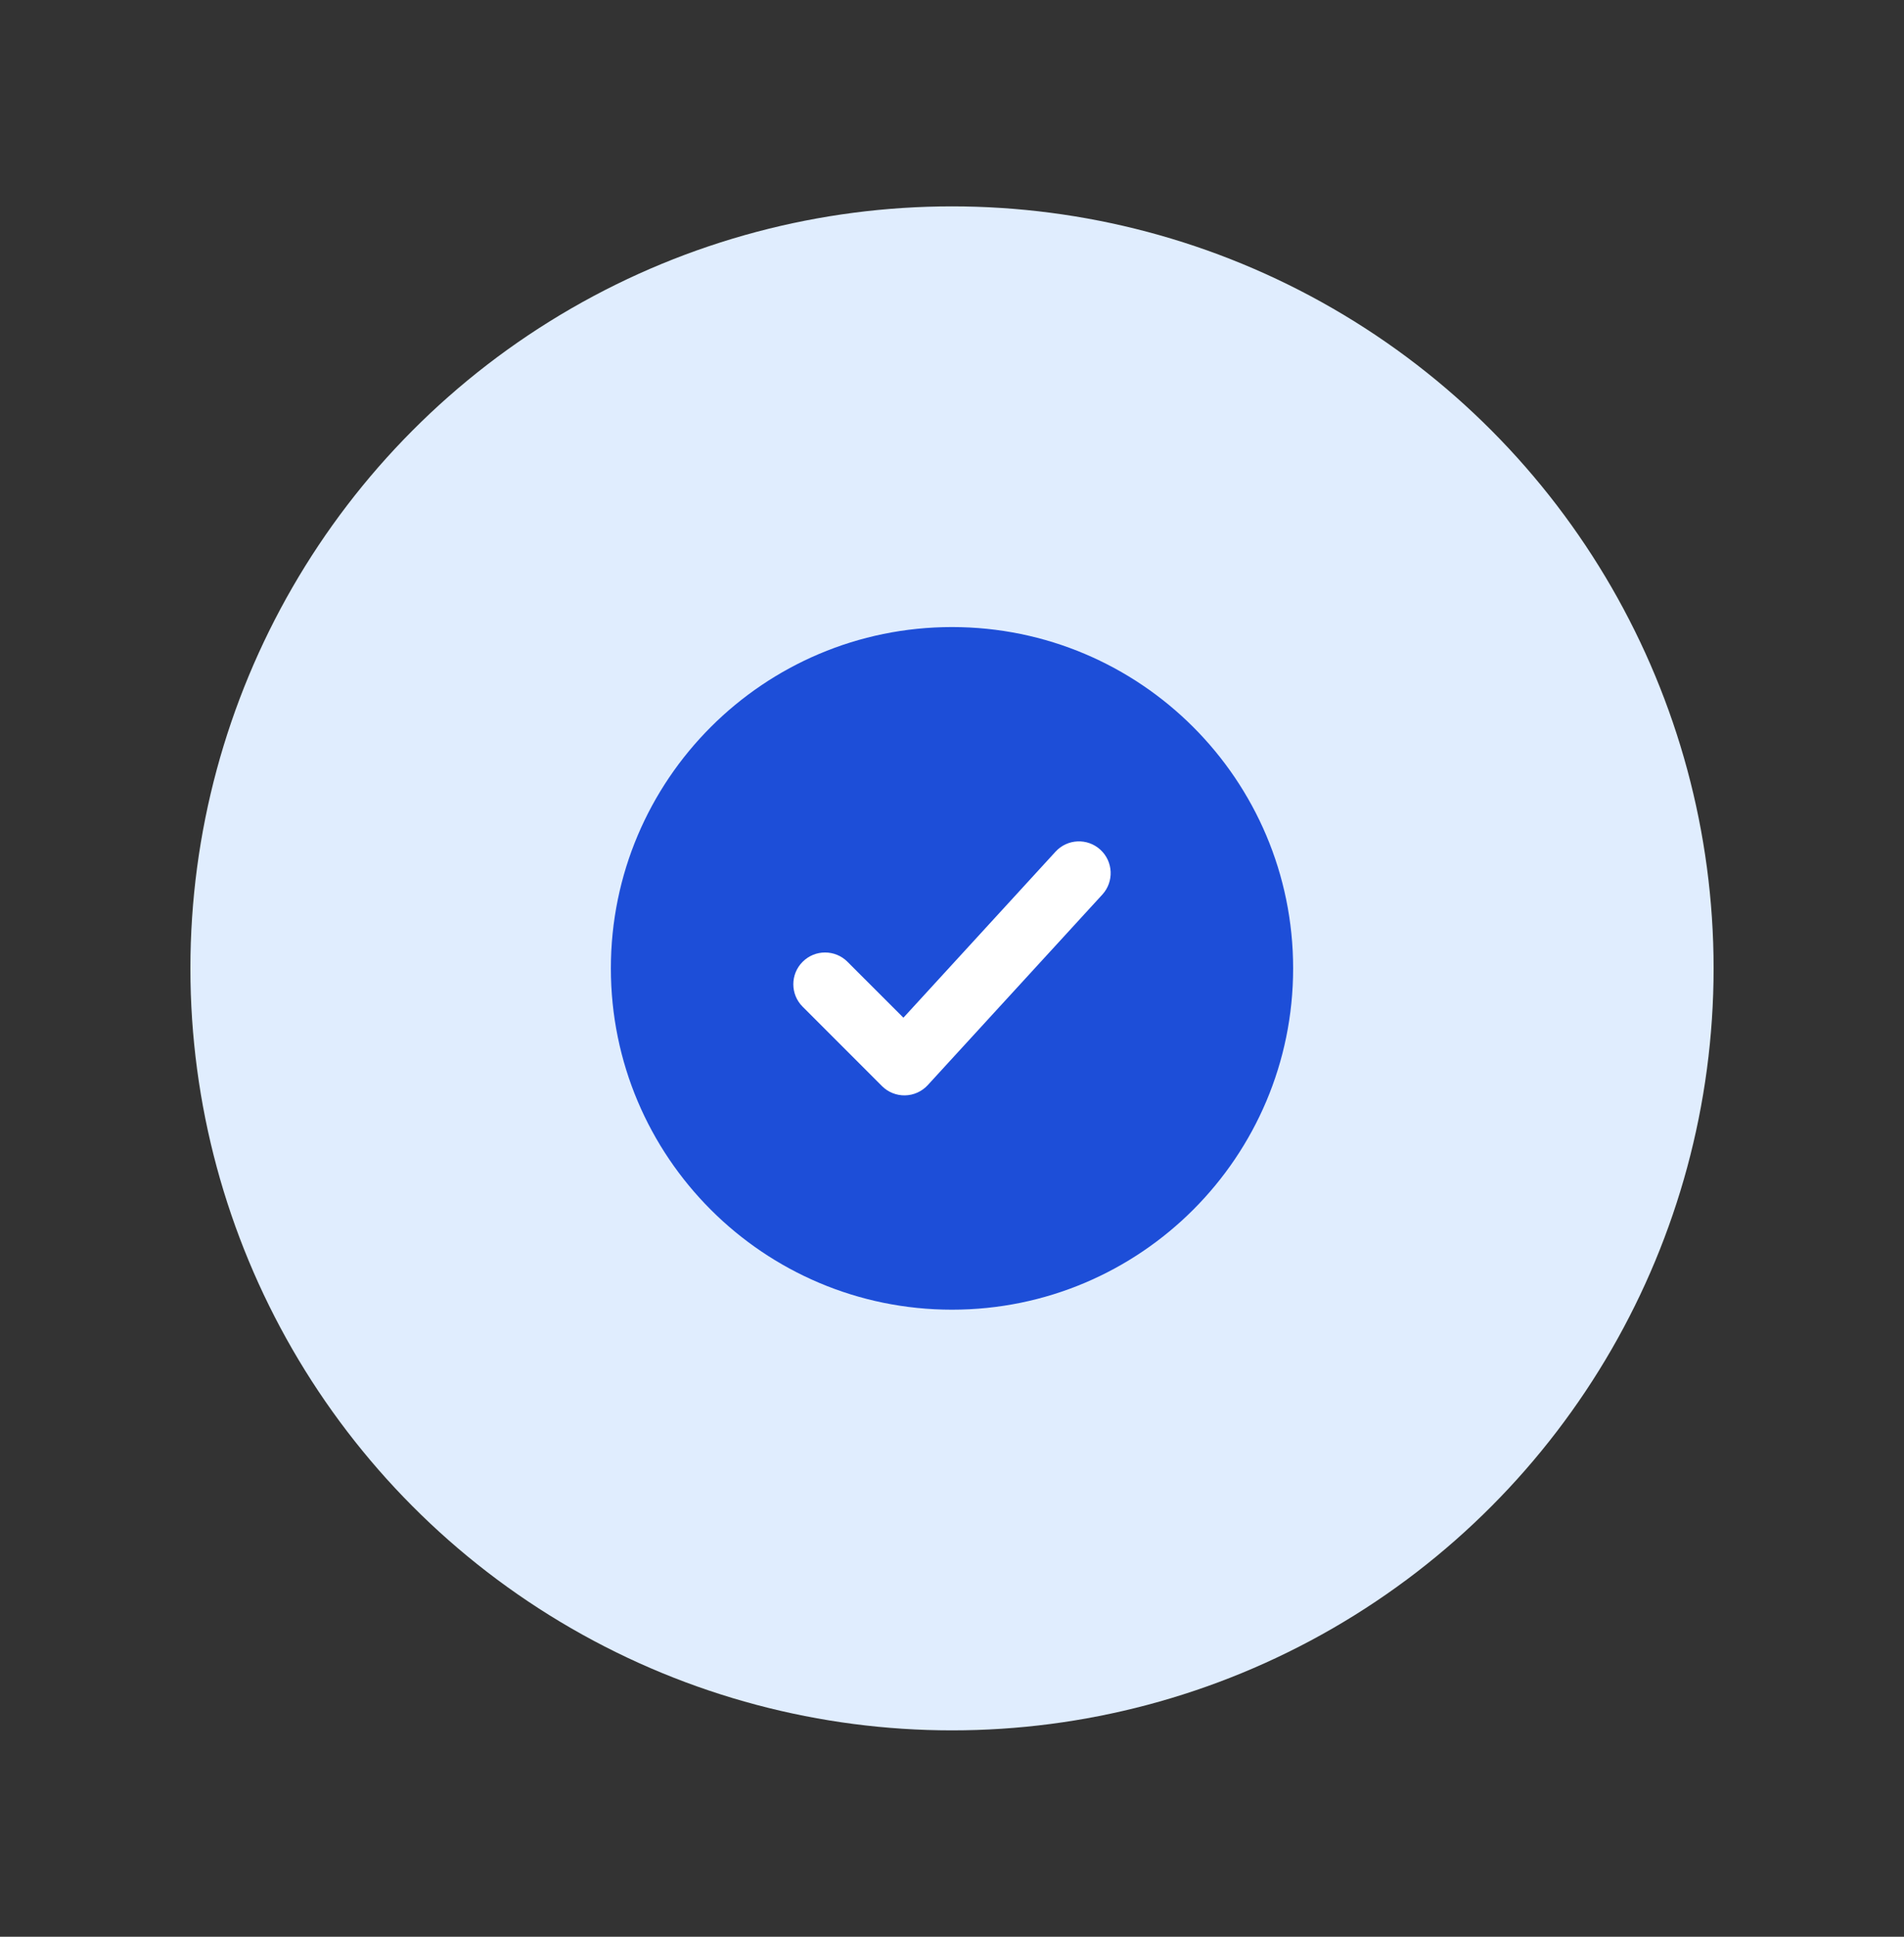 <svg width="60" height="61" viewBox="0 0 60 61" fill="none" xmlns="http://www.w3.org/2000/svg">
<rect x="0" y="0" width="60" height="61" fill="#333333" stroke="none"/>
<circle cx="30" cy="30.5" r="24" fill="#E0EDFE"/>
<path d="M30 41.25C24.063 41.25 19.25 36.437 19.25 30.5C19.25 24.563 24.063 19.75 30 19.75C35.937 19.75 40.75 24.563 40.75 30.5C40.75 36.437 35.937 41.25 30 41.25Z" fill="#1D4ED8"/>
<path fill-rule="evenodd" clip-rule="evenodd" d="M34.737 28.176C35.11 27.769 35.083 27.136 34.676 26.763C34.269 26.39 33.636 26.417 33.263 26.824L28.469 32.054L26.707 30.293C26.317 29.902 25.683 29.902 25.293 30.293C24.902 30.683 24.902 31.317 25.293 31.707L27.793 34.207C27.986 34.4 28.249 34.506 28.522 34.5C28.794 34.494 29.053 34.377 29.237 34.176L34.737 28.176Z" fill="white"/>
</svg>
